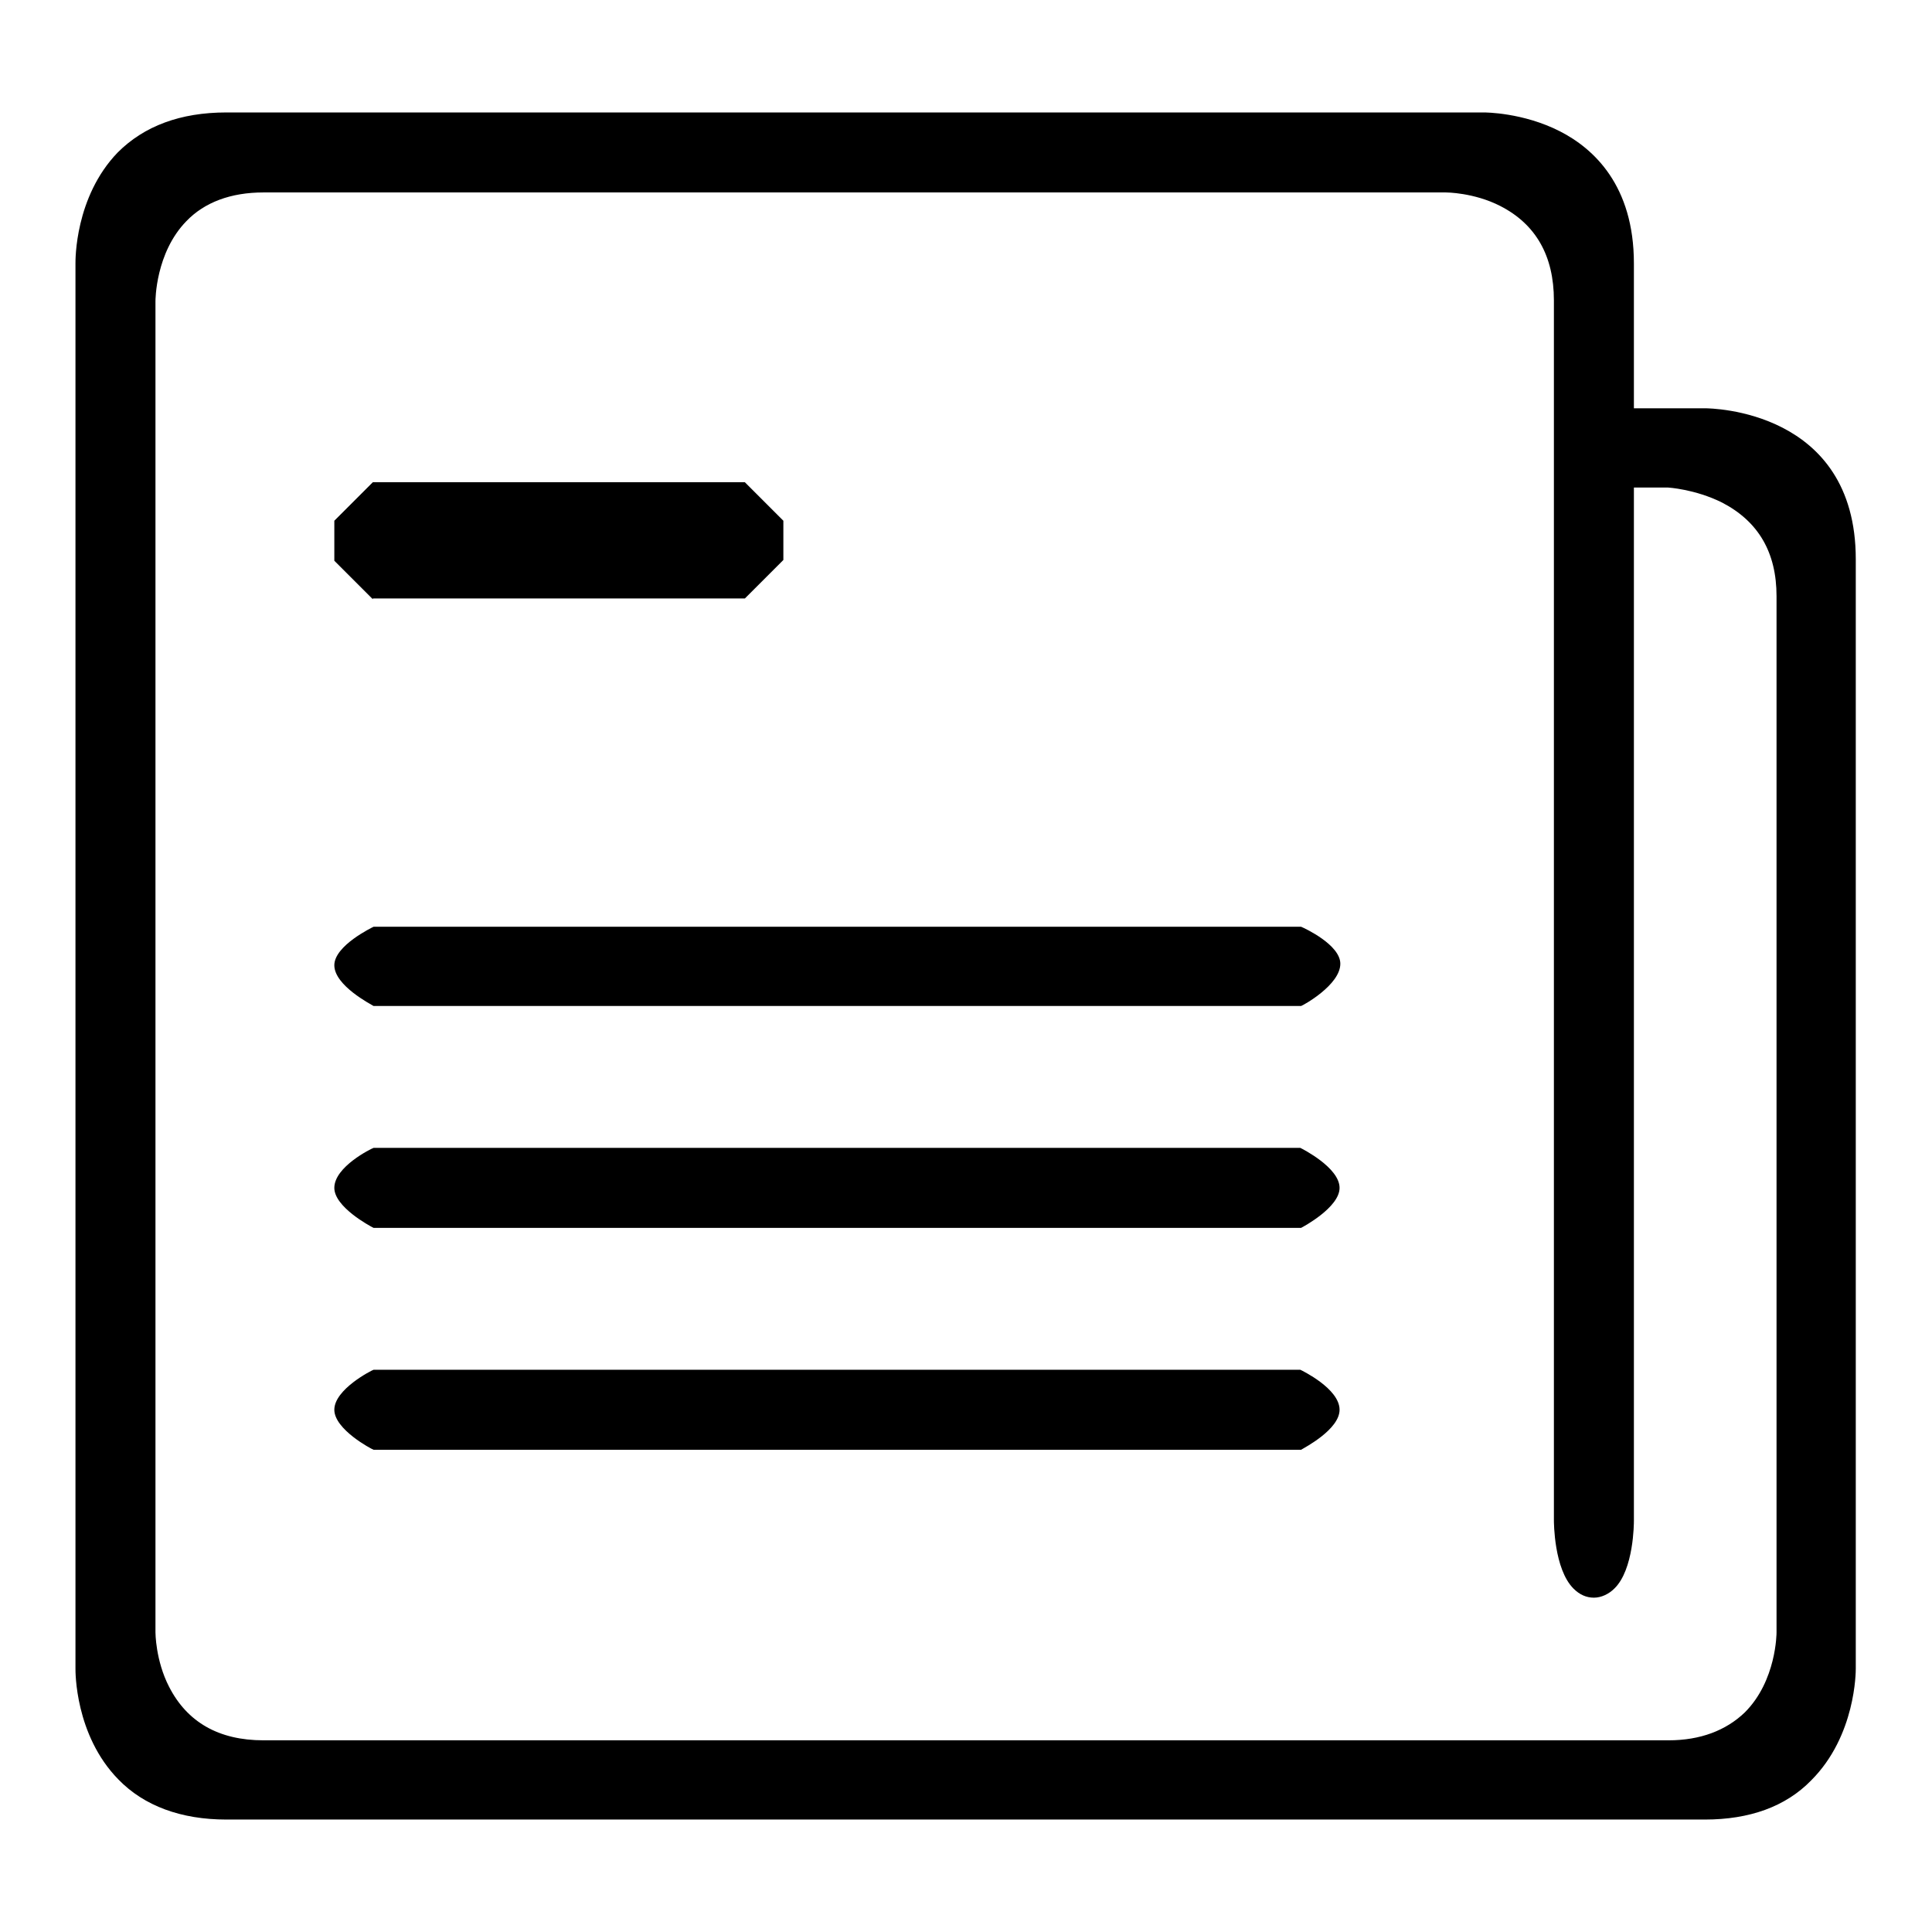 <?xml version="1.0" encoding="utf-8"?>
<!-- Svg Vector Icons : http://www.onlinewebfonts.com/icon -->
<!DOCTYPE svg PUBLIC "-//W3C//DTD SVG 1.1//EN" "http://www.w3.org/Graphics/SVG/1.1/DTD/svg11.dtd">
<svg version="1.1" xmlns="http://www.w3.org/2000/svg" xmlns:xlink="http://www.w3.org/1999/xlink" x="0px" y="0px" viewBox="0 0 256 256" enable-background="new 0 0 256 256" xml:space="preserve">
<g><g><path fill="#000000" d="M30,241.1c-6,0-10.9-1.8-14.3-5.3c-5.8-5.9-5.7-14.4-5.7-14.7V34.9c0-0.4-0.1-8.8,5.6-14.7c3.5-3.5,8.3-5.3,14.4-5.3h166.6c0.2,0,5.2,0,10.1,2.5c4.5,2.3,9.8,7.2,9.8,17.5v19.2h9.4c0.8,0,20,0.2,20,20v147c0,0.4,0,8.9-5.9,14.8c-3.4,3.5-8.2,5.2-14.1,5.2L30,241.1L30,241.1z M34.9,25.5c-4.3,0-7.8,1.3-10.2,3.8c-4.1,4.2-4.1,10.5-4.1,10.6v176.4c0,0,0,3.7,1.8,7.2c2.4,4.7,6.6,7.1,12.5,7.1h186.2c4.2,0,7.6-1.3,10.1-3.7c4.2-4.2,4.2-10.5,4.2-10.6V79c0-5.8-2.4-9.9-7.2-12.4c-3.6-1.8-7.2-2-7.2-2h-4.5v136.9c0,0.3,0,6.5-2.6,9c-0.7,0.7-1.7,1.2-2.7,1.2c-1,0-1.9-0.4-2.7-1.2c-2.6-2.6-2.6-8.8-2.6-9.1V39.8c0-5.9-2.4-10.1-7.1-12.5c-3.5-1.8-7.2-1.8-7.2-1.8H34.9L34.9,25.5z M49.5,192.1L49.5,192.1c-0.3-0.1-5.2-2.7-5.2-5.3c0-2.7,4.9-5.2,5.2-5.3l0.1,0h122.6l0.1,0c0.2,0.1,5.2,2.5,5.2,5.3c0,2.6-4.6,5-5.1,5.3l-0.1,0H49.5z M49.5,162.7L49.5,162.7c-0.6-0.3-5.2-2.8-5.2-5.3c0-2.8,4.9-5.2,5.2-5.3l0.1,0h122.6l0.1,0c0.2,0.1,5.2,2.6,5.2,5.3c0,2.6-4.9,5.2-5.1,5.3l-0.1,0H49.5z M49.5,133.3L49.5,133.3c-0.3-0.2-5.2-2.7-5.2-5.4c0-2.6,5-5,5.2-5.1l0.1,0h122.7l0.1,0c0.5,0.2,5.2,2.4,5.2,4.9c0,2.8-4.9,5.5-5.2,5.6l-0.1,0H49.5L49.5,133.3z M49.4,79.4l-5.1-5.1V69l5.1-5.1h49.3l5.1,5.1v5.2l-5.1,5.1H49.4z"/></g></g>
</svg>